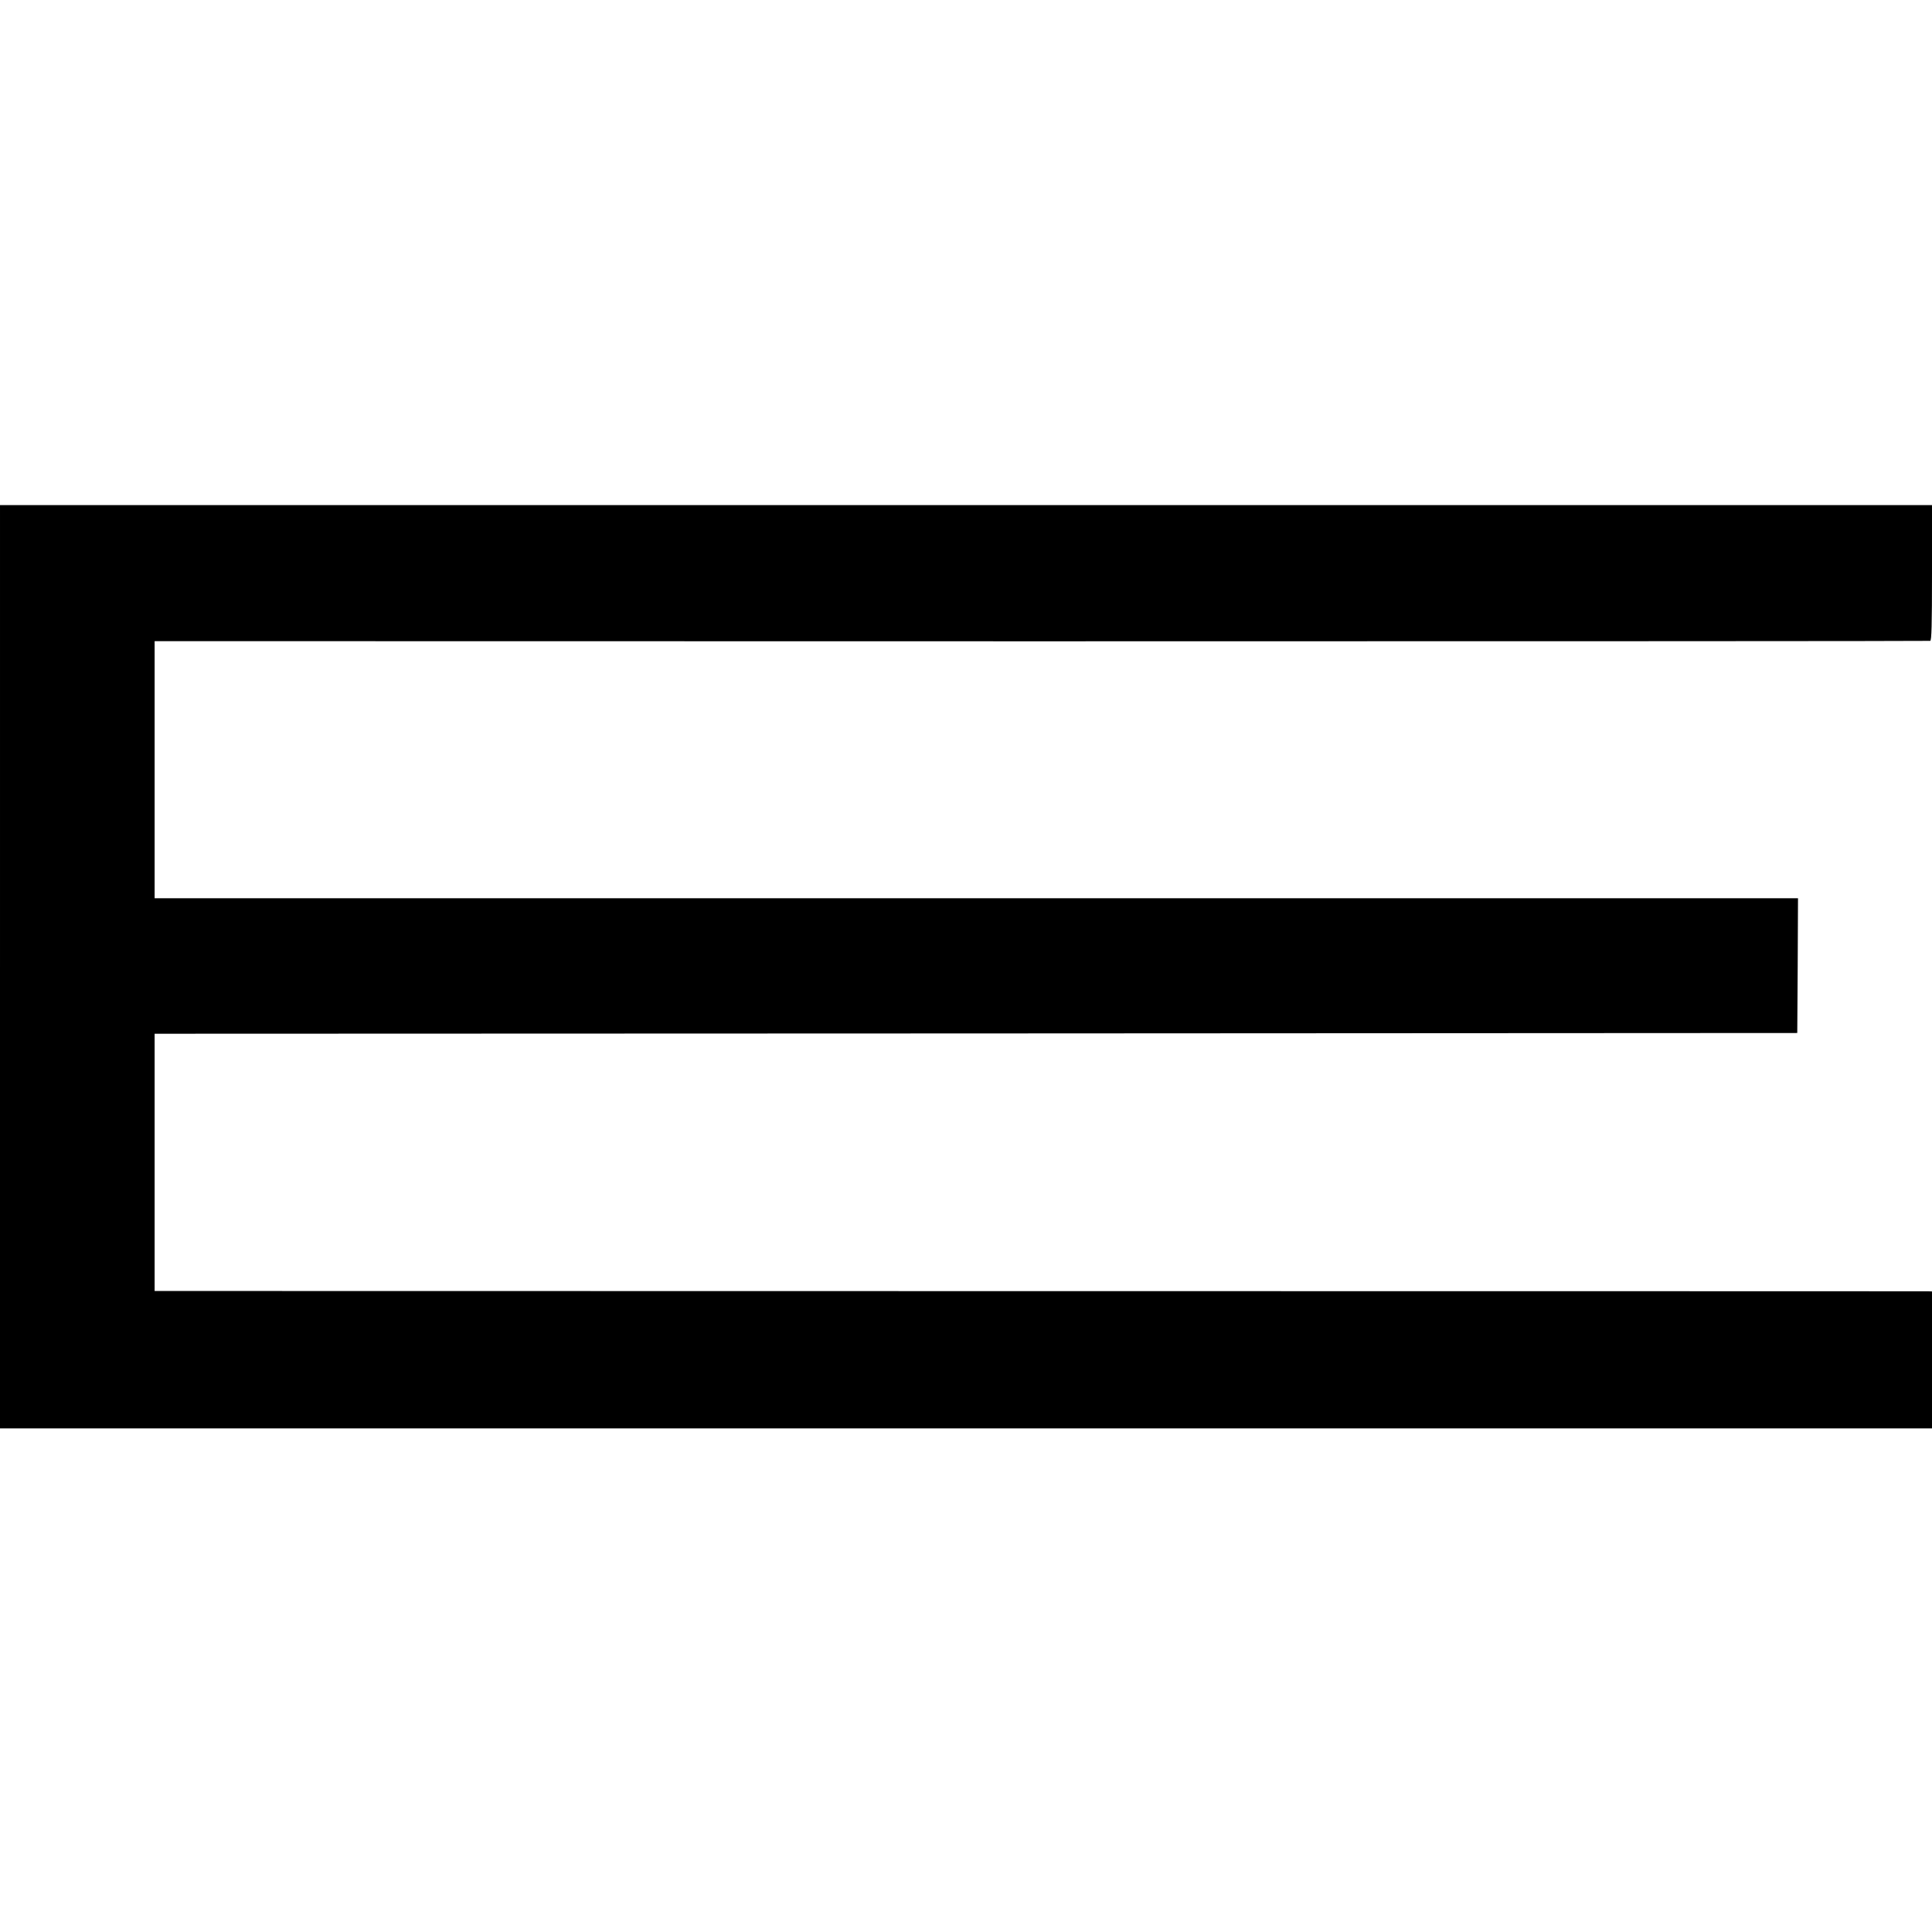 <?xml version="1.0" standalone="no"?>
<!DOCTYPE svg PUBLIC "-//W3C//DTD SVG 20010904//EN"
 "http://www.w3.org/TR/2001/REC-SVG-20010904/DTD/svg10.dtd">
<svg version="1.0" xmlns="http://www.w3.org/2000/svg"
 width="1312pt" height="1312pt" viewBox="0 0 1312 1312"
 preserveAspectRatio="xMidYMid meet">
<g transform="translate(0,1312) scale(0.1,-0.1)"
fill="#000000" stroke="none">
<path d="M0 6555 l0 -3135 6560 0 6560 0 0 465 0 465 -27 1 c-16 0 -2731 1
-6035 1 l-6008 1 0 873 0 874 5578 2 5577 3 3 458 2 457 -5580 0 -5580 0 0
873 0 873 6023 -1 c3312 0 6028 1 6035 3 9 3 12 105 12 463 l0 459 -6560 0
-6560 0 0 -3135z"/>
</g>
</svg>
